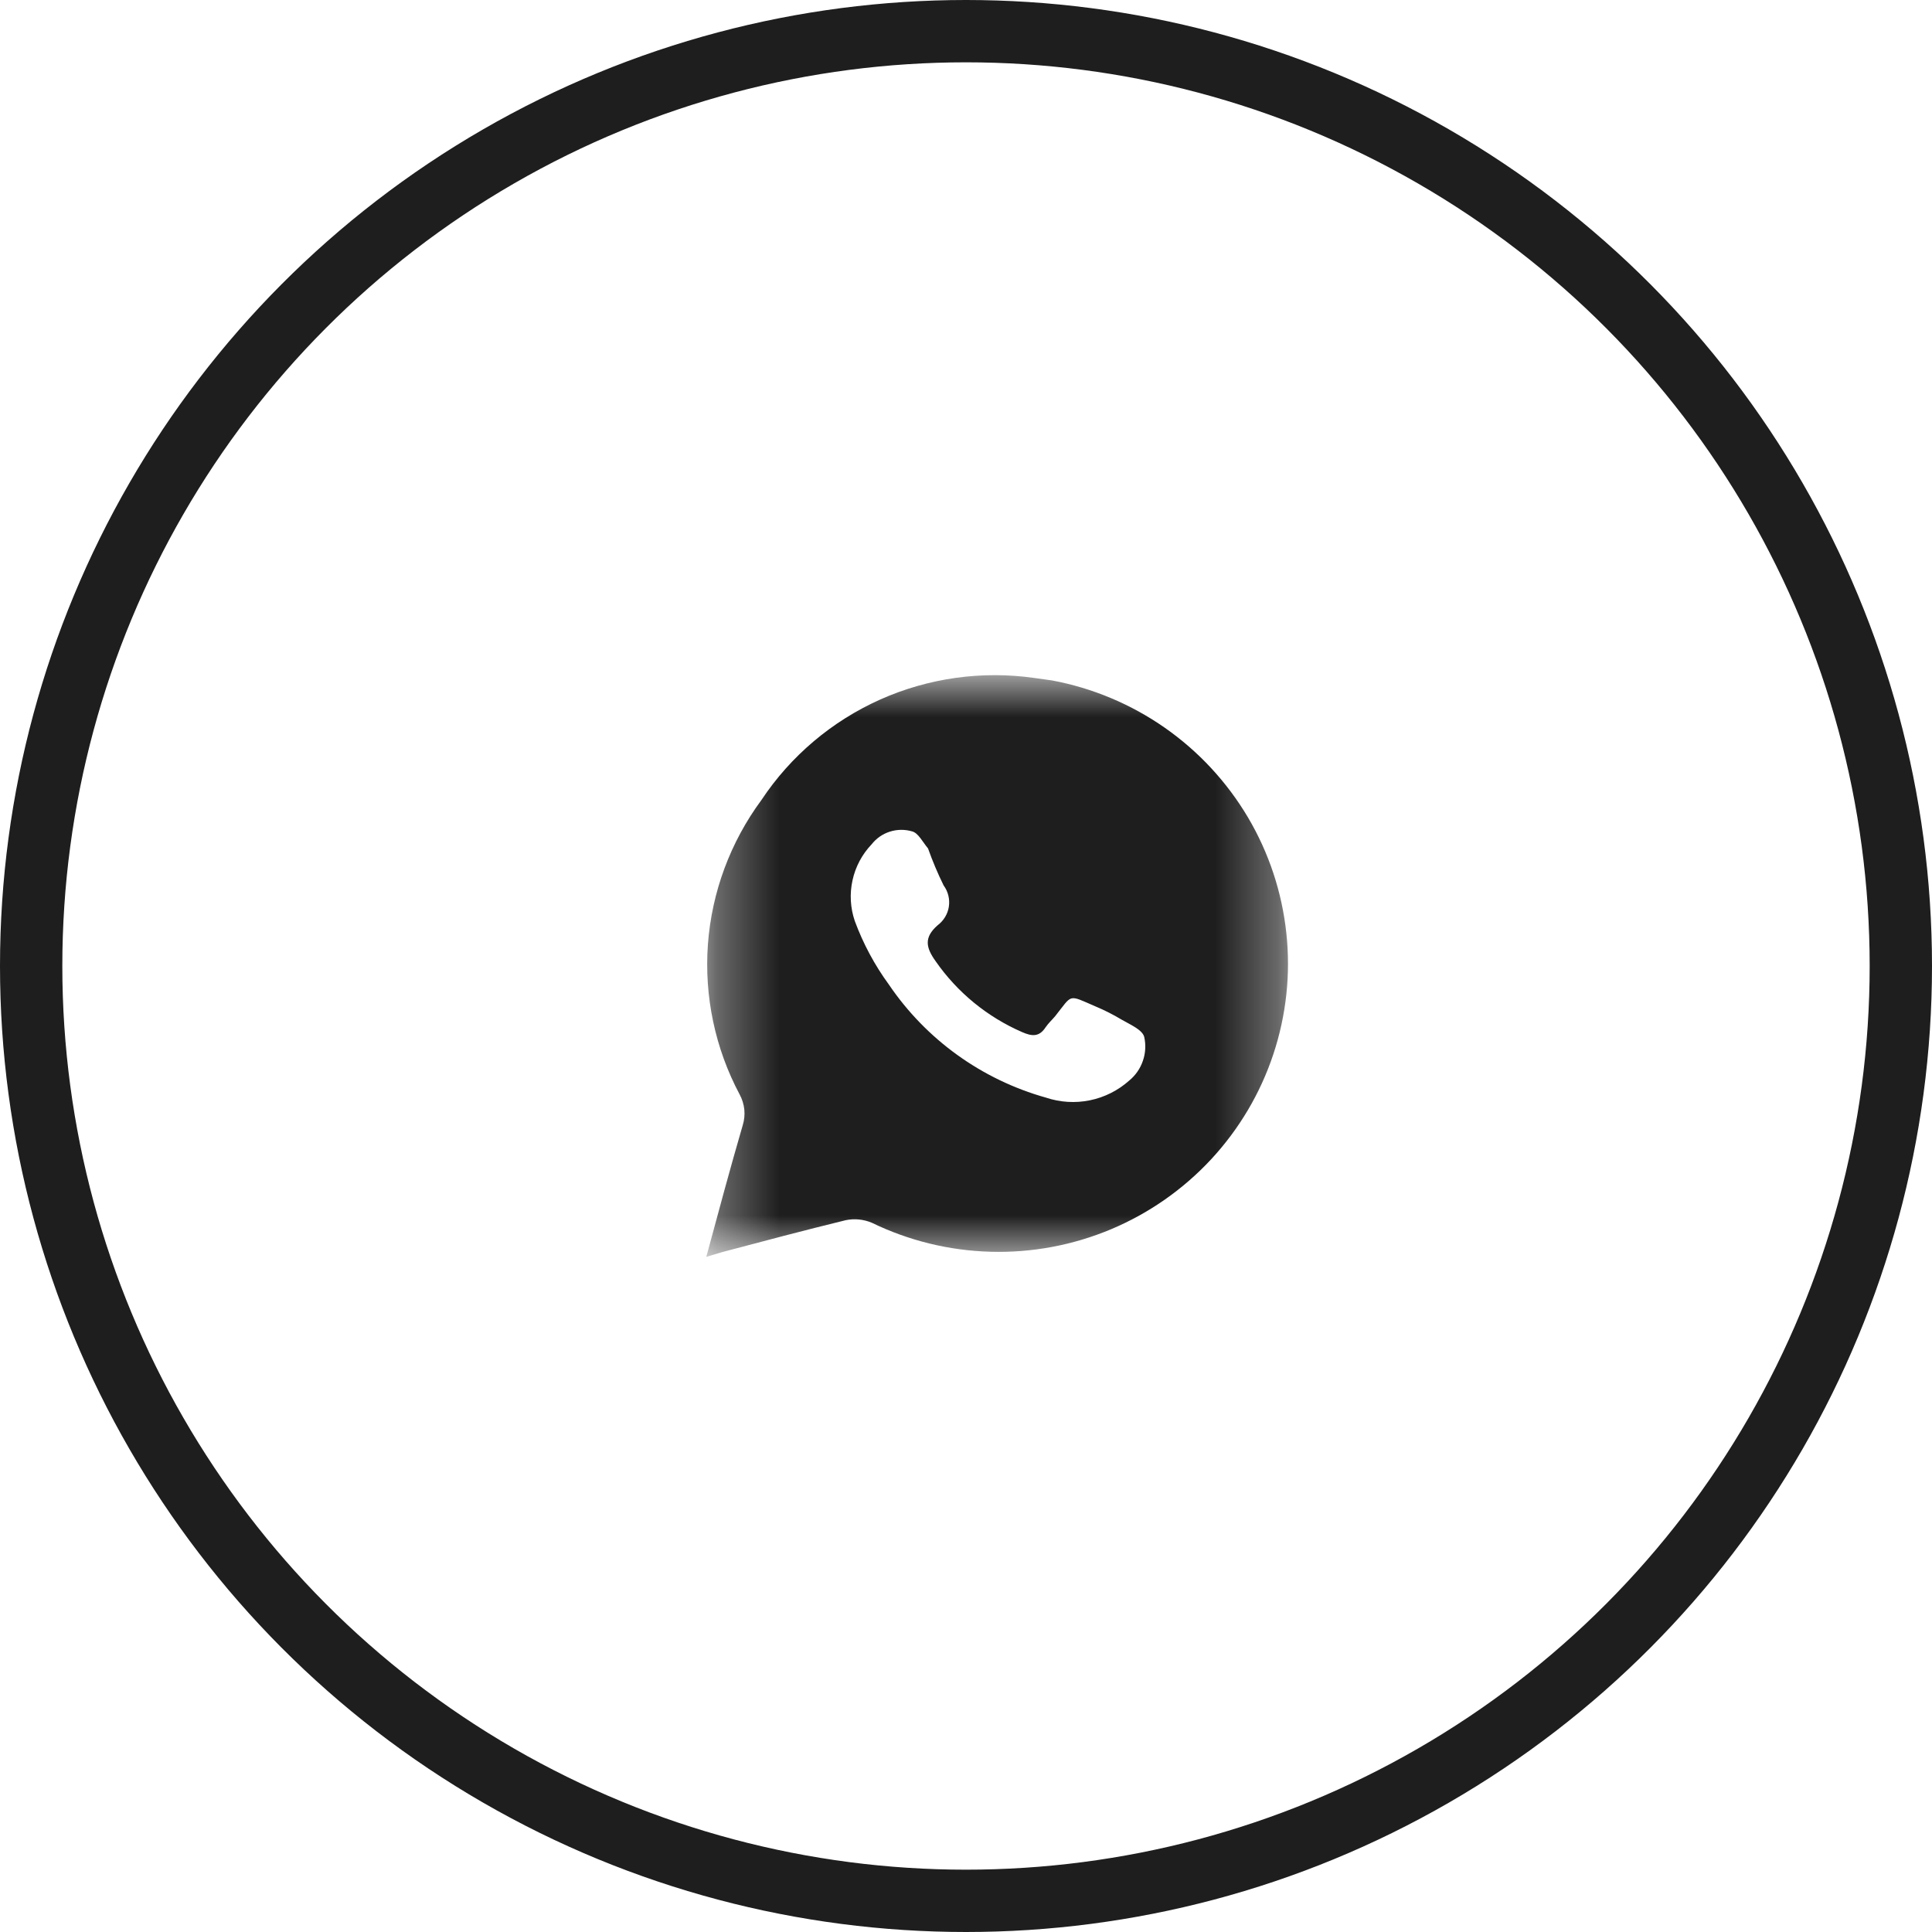 <?xml version="1.0" encoding="UTF-8"?> <svg xmlns="http://www.w3.org/2000/svg" width="31" height="31" viewBox="0 0 31 31" fill="none"><circle cx="15.5" cy="15.5" r="15" stroke="#1E1E1E"></circle><mask id="mask0_162_1274" style="mask-type:luminance" maskUnits="userSpaceOnUse" x="11" y="10" width="10" height="11"><path d="M11.333 10.833H20.667V20.167H11.333V10.833Z" fill="white"></path></mask><g mask="url(#mask0_162_1274)"><path d="M16.881 10.918L16.601 10.879C15.759 10.758 14.9 10.878 14.124 11.224C13.348 11.571 12.687 12.13 12.218 12.836C11.719 13.512 11.421 14.314 11.359 15.15C11.298 15.986 11.474 16.823 11.869 17.563C11.909 17.638 11.934 17.719 11.943 17.803C11.951 17.887 11.943 17.972 11.918 18.053C11.717 18.743 11.53 19.438 11.333 20.167L11.579 20.093C12.242 19.917 12.906 19.741 13.569 19.579C13.709 19.55 13.855 19.564 13.987 19.619C14.582 19.908 15.232 20.067 15.894 20.085C16.556 20.104 17.214 19.981 17.825 19.725C18.435 19.469 18.983 19.086 19.433 18.602C19.883 18.117 20.223 17.543 20.431 16.917C20.639 16.291 20.711 15.628 20.64 14.972C20.57 14.316 20.36 13.683 20.024 13.115C19.687 12.547 19.233 12.057 18.691 11.678C18.149 11.299 17.532 11.04 16.881 10.918ZM18.119 17.338C17.941 17.497 17.723 17.607 17.488 17.655C17.253 17.703 17.01 17.688 16.783 17.612C15.753 17.323 14.86 16.68 14.262 15.797C14.034 15.485 13.85 15.142 13.716 14.779C13.644 14.569 13.631 14.342 13.679 14.125C13.726 13.908 13.833 13.707 13.987 13.546C14.062 13.451 14.164 13.38 14.279 13.344C14.395 13.307 14.519 13.306 14.635 13.34C14.734 13.365 14.802 13.507 14.891 13.614C14.963 13.817 15.046 14.014 15.141 14.207C15.213 14.305 15.243 14.427 15.225 14.547C15.207 14.667 15.141 14.775 15.043 14.848C14.822 15.043 14.856 15.205 15.014 15.425C15.361 15.924 15.841 16.317 16.399 16.56C16.556 16.629 16.674 16.643 16.778 16.482C16.822 16.418 16.881 16.364 16.93 16.306C17.215 15.949 17.127 15.954 17.579 16.149C17.723 16.209 17.862 16.28 17.996 16.36C18.129 16.438 18.33 16.521 18.36 16.639C18.388 16.766 18.381 16.899 18.338 17.022C18.296 17.146 18.22 17.255 18.119 17.338Z" fill="#1E1E1E"></path></g></svg> 